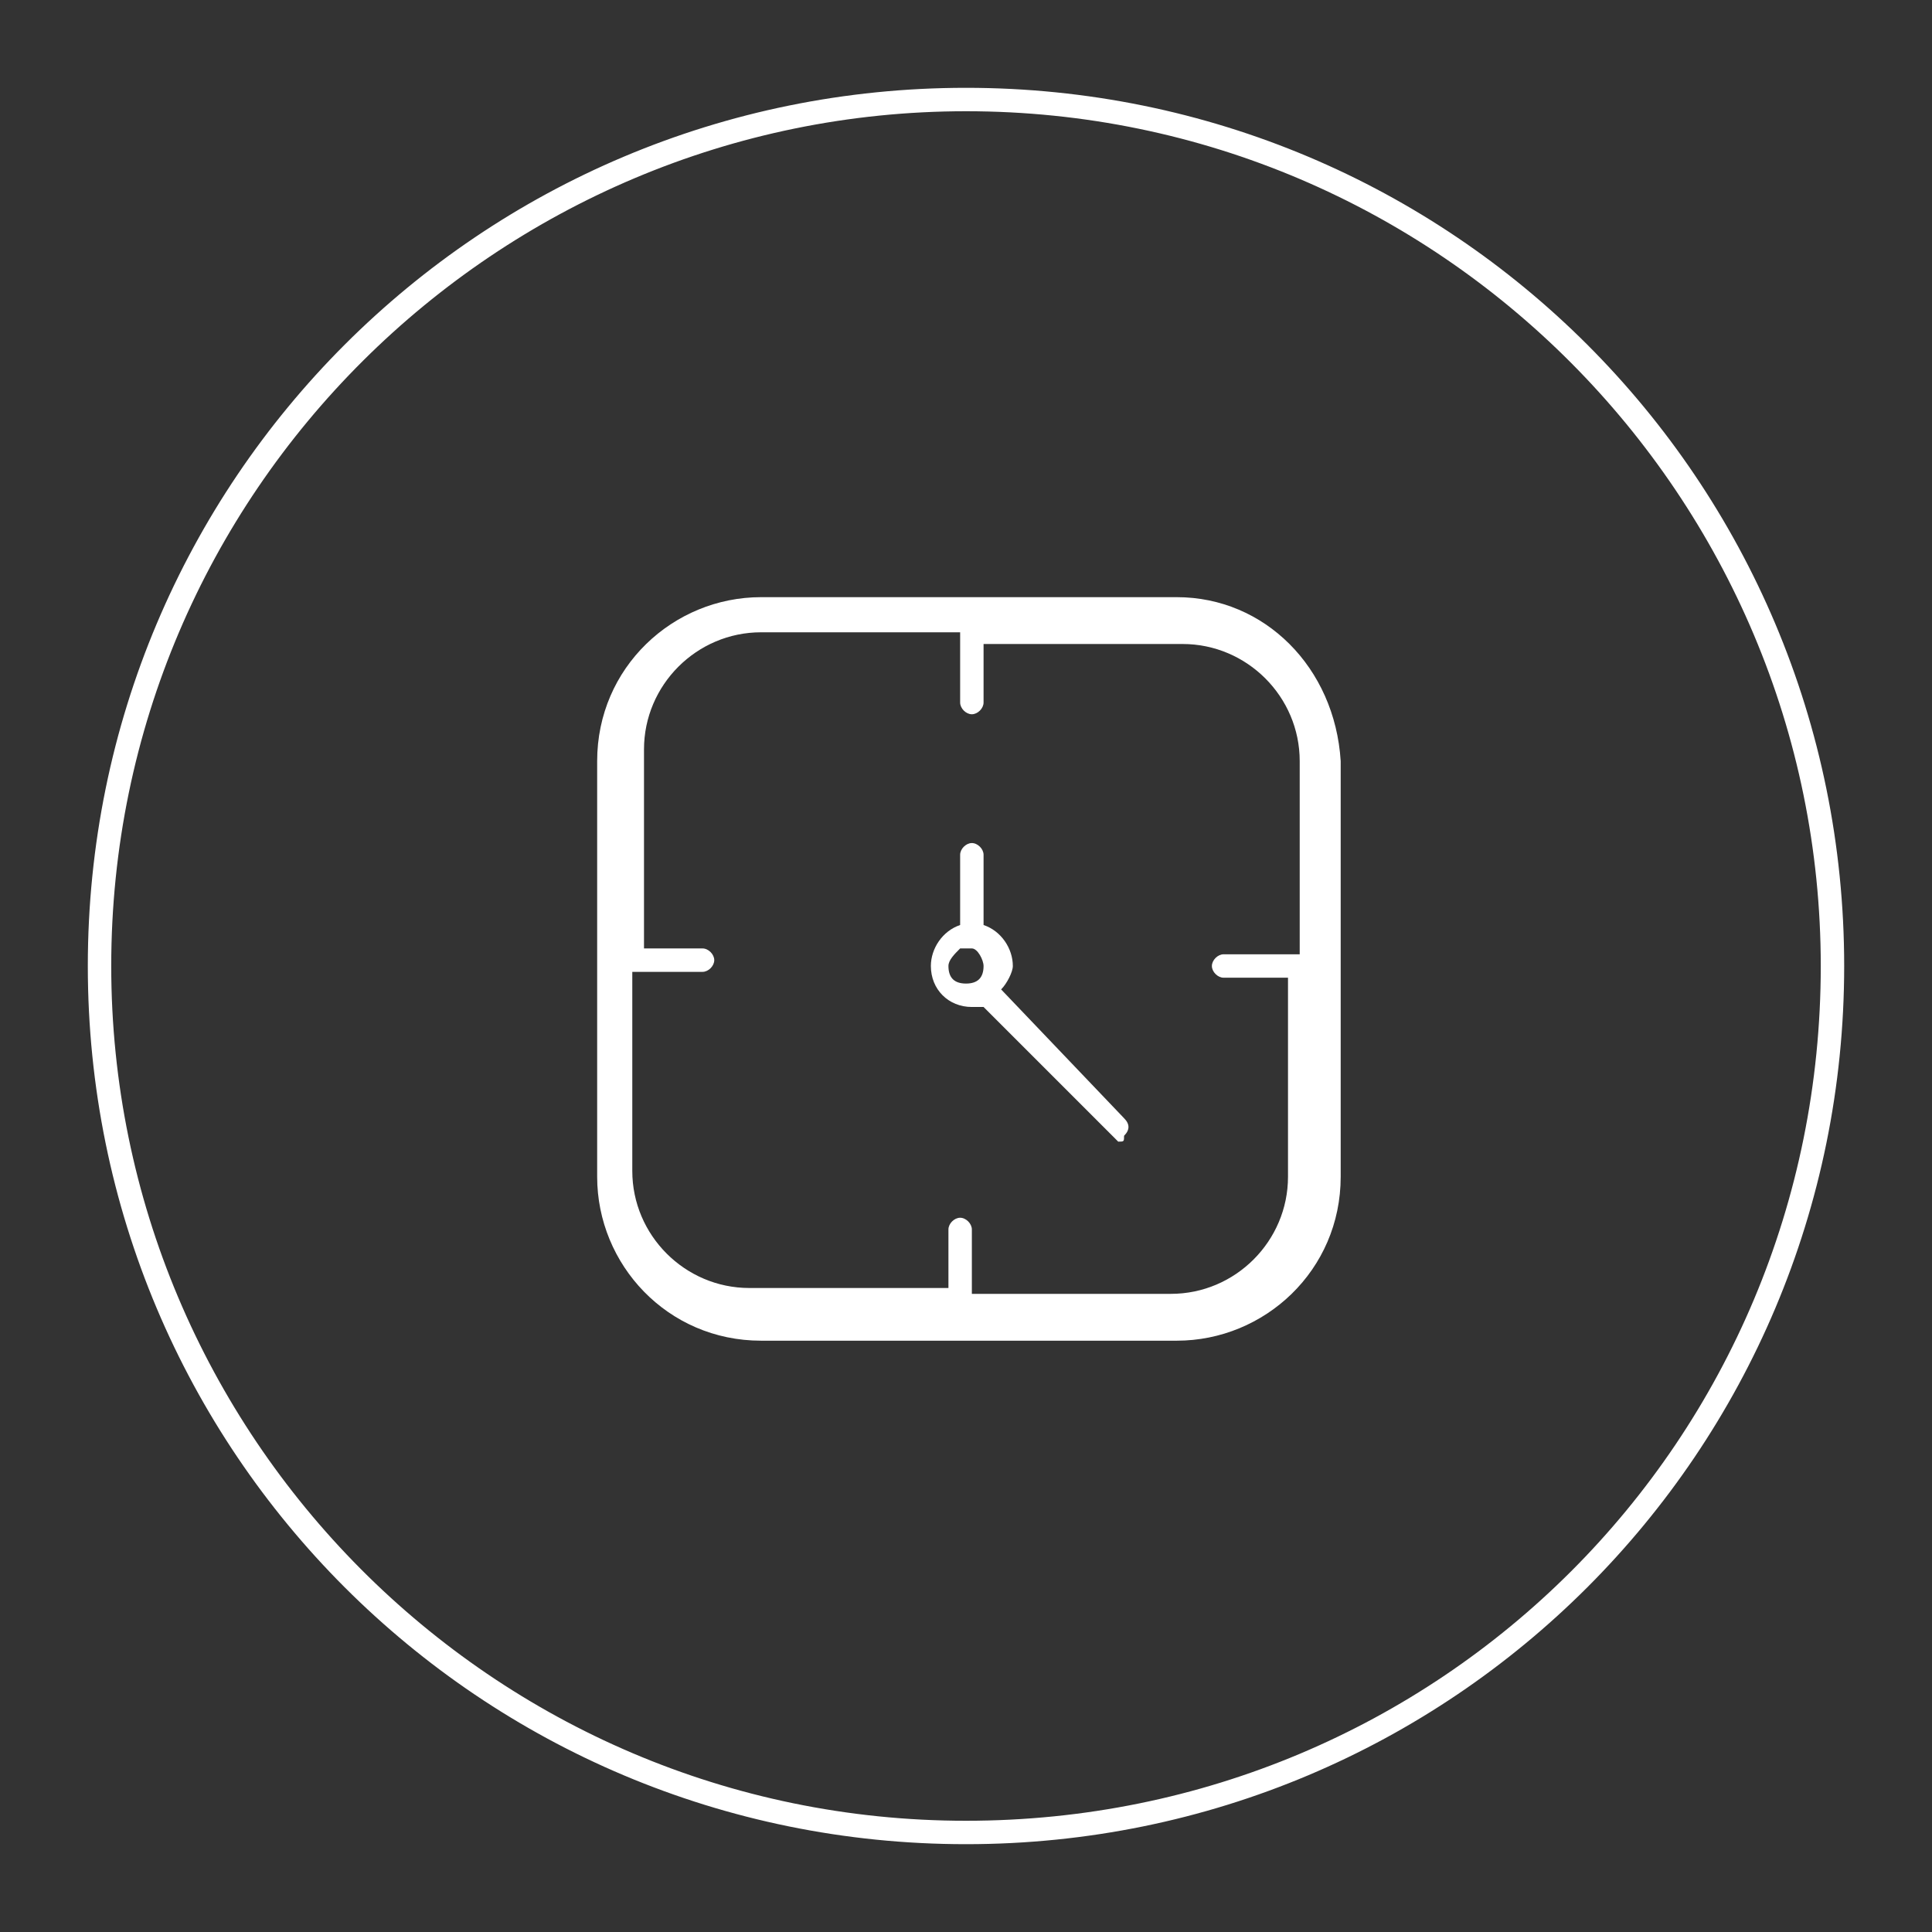 <?xml version="1.0" encoding="utf-8"?>
<!-- Generator: Adobe Illustrator 21.0.2, SVG Export Plug-In . SVG Version: 6.00 Build 0)  -->
<!DOCTYPE svg PUBLIC "-//W3C//DTD SVG 1.1//EN" "http://www.w3.org/Graphics/SVG/1.1/DTD/svg11.dtd">
<svg version="1.1" id="Layer_1" xmlns="http://www.w3.org/2000/svg" xmlns:xlink="http://www.w3.org/1999/xlink" x="0px" y="0px"
	 viewBox="0 0 33 33" style="enable-background:new 0 0 33 33;" xml:space="preserve">
<rect x="0" y="0" width="33" height="33" fill="#333333" stroke="none"/>
<style type="text/css">
	.st0{fill:#FFFFFF;}
</style>
<g>
	<path class="st0" d="M16.5,1.5c-8.3,0-15,6.7-15,15s6.7,15,15,15s15-6.7,15-15S24.8,1.5,16.5,1.5z M16.5,31.1
		c-8.1,0-14.6-6.6-14.6-14.6c0-8.1,6.6-14.6,14.6-14.6c8.1,0,14.6,6.6,14.6,14.6C31.1,24.6,24.6,31.1,16.5,31.1z"/>
	<path class="st0" d="M20.1,10.2h-7.1c-1.5,0-2.8,1.2-2.8,2.8v7.1c0,1.5,1.2,2.8,2.8,2.8h7.1c1.5,0,2.8-1.2,2.8-2.8v-7.1
		C22.8,11.4,21.6,10.2,20.1,10.2z M22,16.3h-1.1c-0.1,0-0.2,0.1-0.2,0.2c0,0.1,0.1,0.2,0.2,0.2H22v3.4c0,1.1-0.9,2-2,2h-3.4v-1.1
		c0-0.1-0.1-0.2-0.2-0.2s-0.2,0.1-0.2,0.2V22h-3.4c-1.1,0-2-0.9-2-2v-3.4h1.2c0.1,0,0.2-0.1,0.2-0.2c0-0.1-0.1-0.2-0.2-0.2H11v-3.4
		c0-1.1,0.9-2,2-2h3.4v1.2c0,0.1,0.1,0.2,0.2,0.2s0.2-0.1,0.2-0.2V11h3.4c1.1,0,2,0.9,2,2V16.3z"/>
	<path class="st0" d="M17.1,16.9c0.1-0.1,0.2-0.3,0.2-0.4c0-0.3-0.2-0.6-0.5-0.7v-1.2c0-0.1-0.1-0.2-0.2-0.2s-0.2,0.1-0.2,0.2v1.2
		c-0.3,0.1-0.5,0.4-0.5,0.7c0,0.4,0.3,0.7,0.7,0.7c0.1,0,0.2,0,0.2,0l2.2,2.2c0,0,0.1,0.1,0.1,0.1c0.1,0,0.1,0,0.1-0.1
		c0.1-0.1,0.1-0.2,0-0.3L17.1,16.9z M16.2,16.5c0-0.1,0.1-0.2,0.2-0.3c0,0,0.1,0,0.1,0s0.1,0,0.1,0c0.1,0,0.2,0.2,0.2,0.3
		c0,0.2-0.1,0.3-0.3,0.3S16.2,16.7,16.2,16.5z"/>
</g>
</svg>
